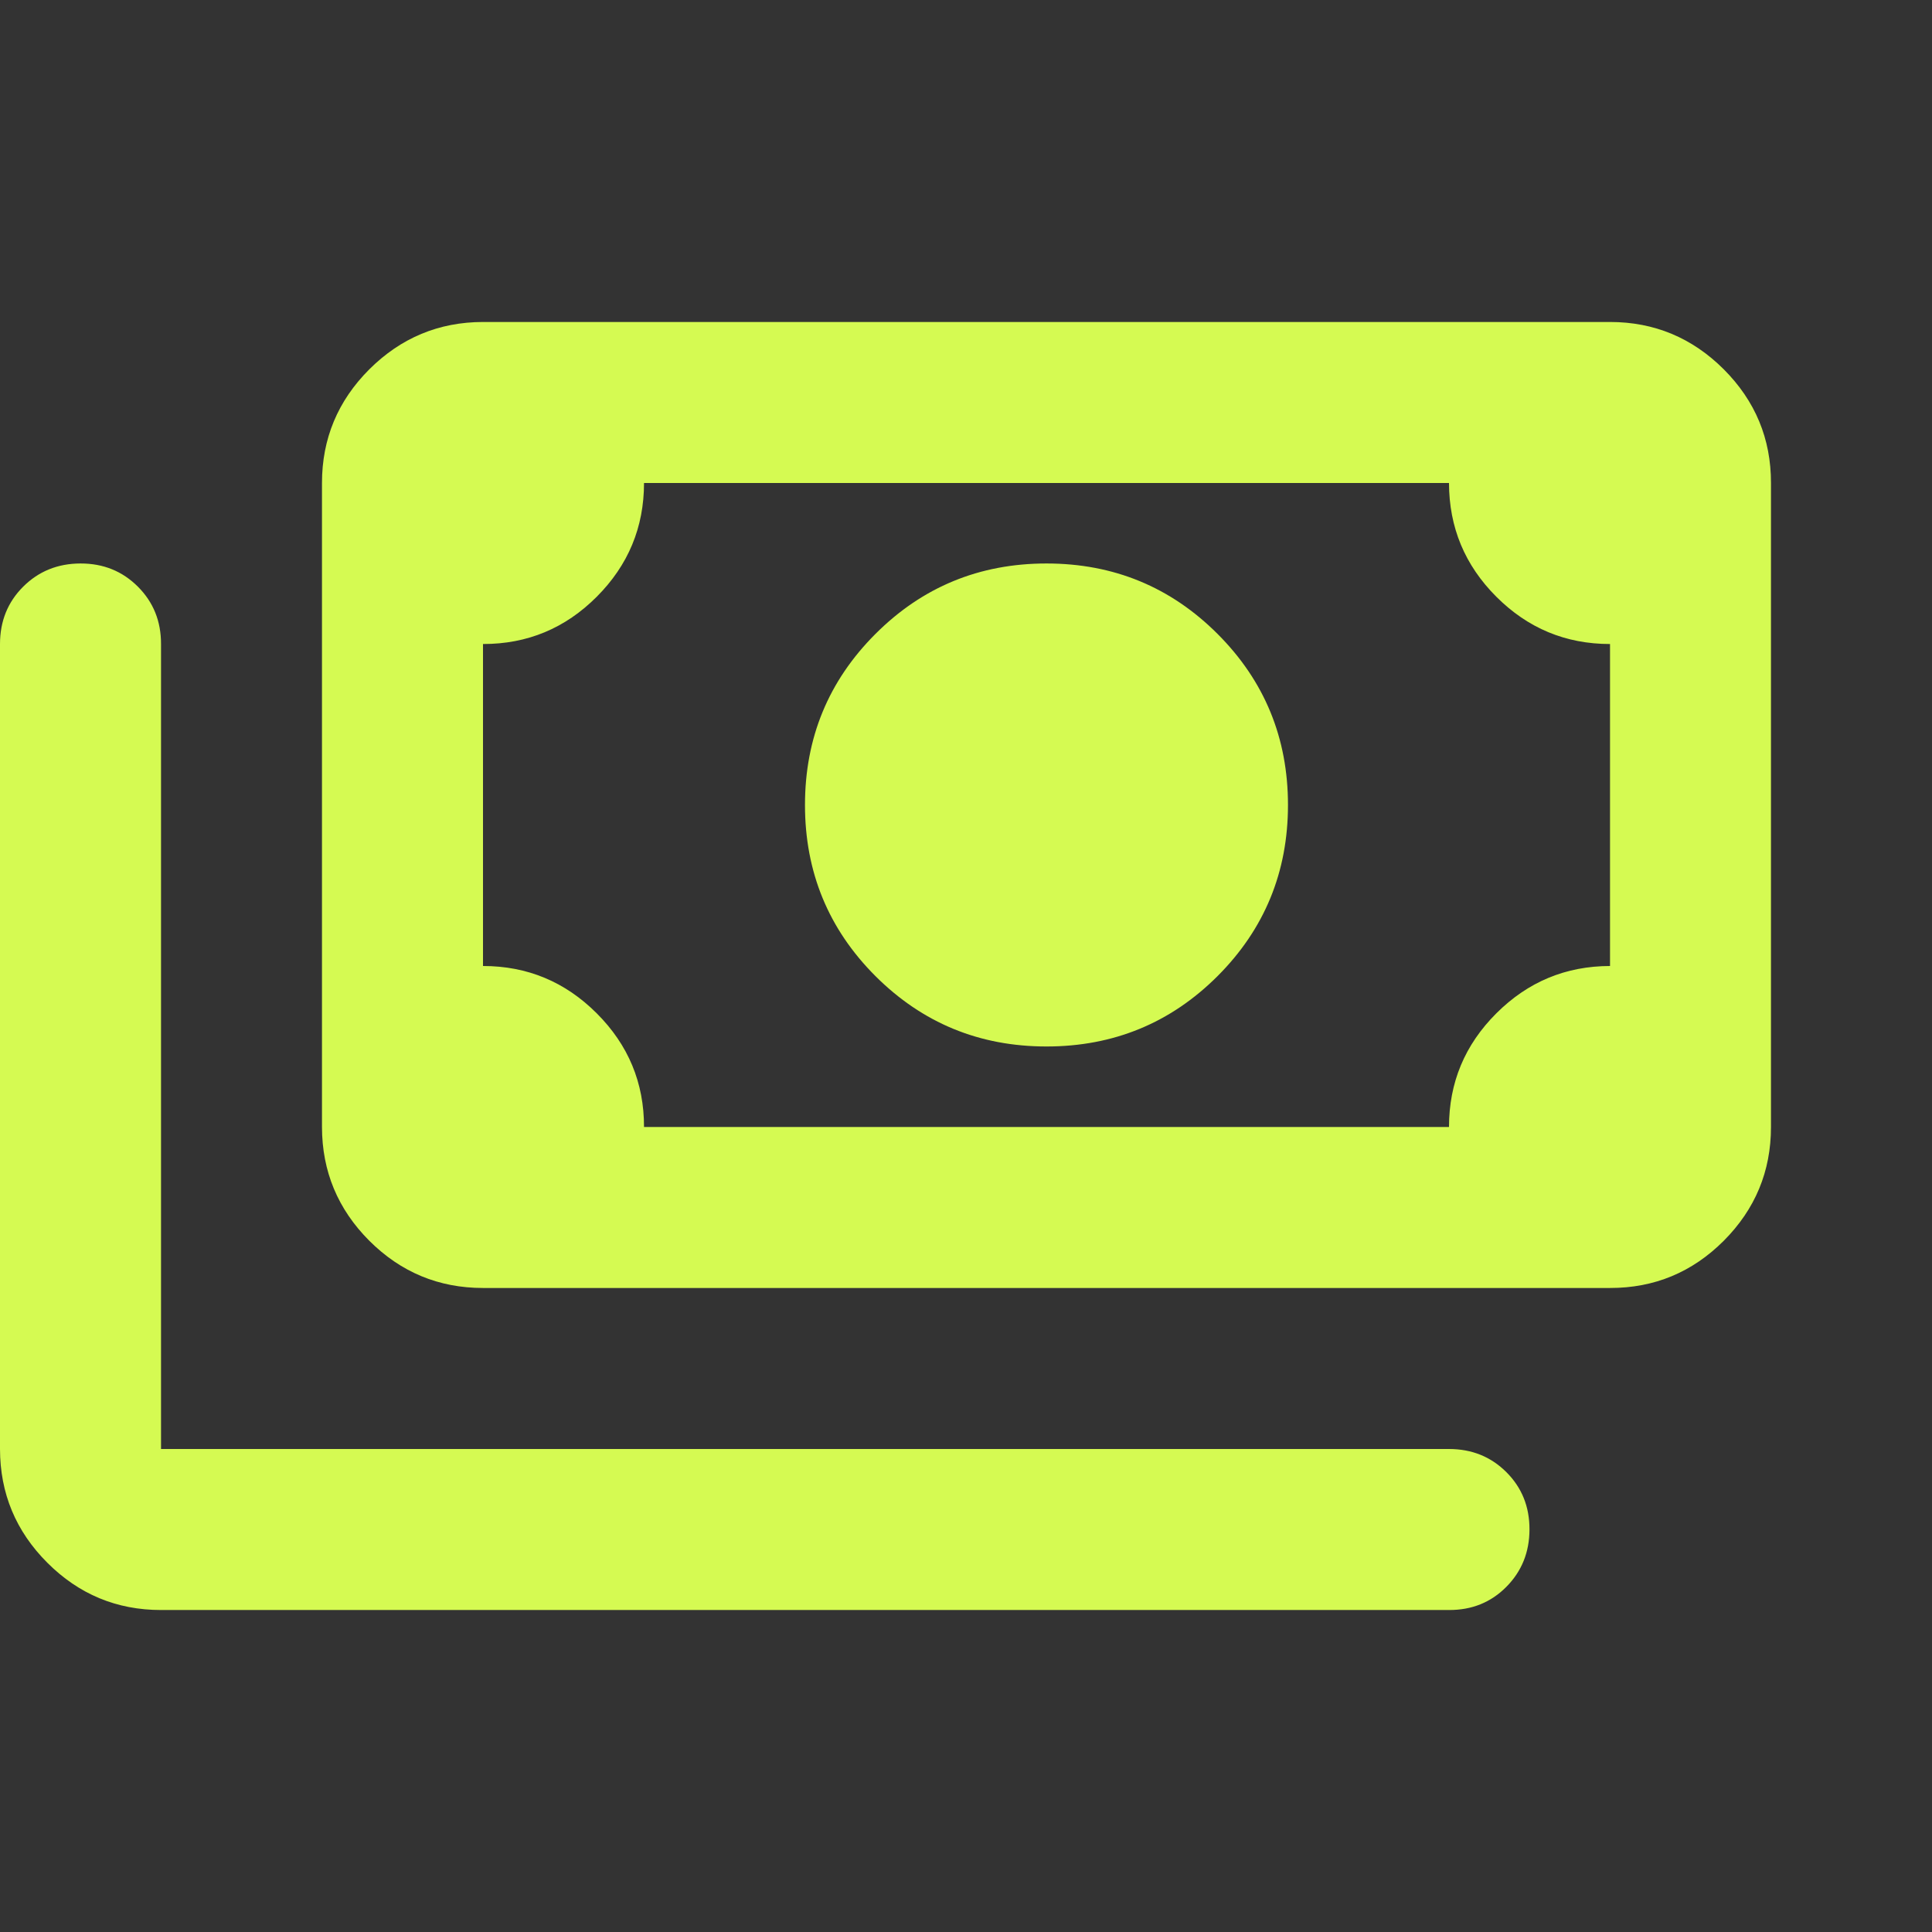 <svg width="32" height="32" viewBox="0 0 32 32" fill="none" xmlns="http://www.w3.org/2000/svg">
<rect x="0" y="0" width="32" height="32" fill="#333333" stroke="none"/>
<path d="M17.333 17.333C16.222 17.333 15.278 16.944 14.5 16.167C13.722 15.389 13.333 14.444 13.333 13.333C13.333 12.222 13.722 11.278 14.5 10.5C15.278 9.722 16.222 9.333 17.333 9.333C18.444 9.333 19.389 9.722 20.167 10.5C20.944 11.278 21.333 12.222 21.333 13.333C21.333 14.444 20.944 15.389 20.167 16.167C19.389 16.944 18.444 17.333 17.333 17.333ZM8 21.333C7.267 21.333 6.639 21.072 6.117 20.551C5.596 20.029 5.334 19.401 5.333 18.667V8C5.333 7.267 5.595 6.639 6.117 6.117C6.64 5.596 7.268 5.334 8 5.333H26.667C27.4 5.333 28.028 5.595 28.551 6.117C29.073 6.64 29.334 7.268 29.333 8V18.667C29.333 19.4 29.072 20.028 28.551 20.551C28.029 21.073 27.401 21.334 26.667 21.333H8ZM10.667 18.667H24C24 17.933 24.261 17.306 24.784 16.784C25.307 16.262 25.934 16.001 26.667 16V10.667C25.933 10.667 25.306 10.406 24.784 9.884C24.262 9.362 24.001 8.734 24 8H10.667C10.667 8.733 10.406 9.361 9.884 9.884C9.362 10.407 8.734 10.668 8 10.667V16C8.733 16 9.361 16.261 9.884 16.784C10.407 17.307 10.668 17.934 10.667 18.667ZM24 26.667H2.667C1.933 26.667 1.306 26.406 0.784 25.884C0.262 25.362 0.001 24.734 0 24V10.667C0 10.289 0.128 9.972 0.384 9.717C0.64 9.462 0.956 9.334 1.333 9.333C1.71 9.332 2.027 9.46 2.284 9.717C2.541 9.974 2.668 10.291 2.667 10.667V24H24C24.378 24 24.695 24.128 24.951 24.384C25.207 24.64 25.334 24.956 25.333 25.333C25.332 25.71 25.204 26.027 24.949 26.284C24.694 26.541 24.378 26.668 24 26.667Z" fill="#D5FA52"/>
</svg>
